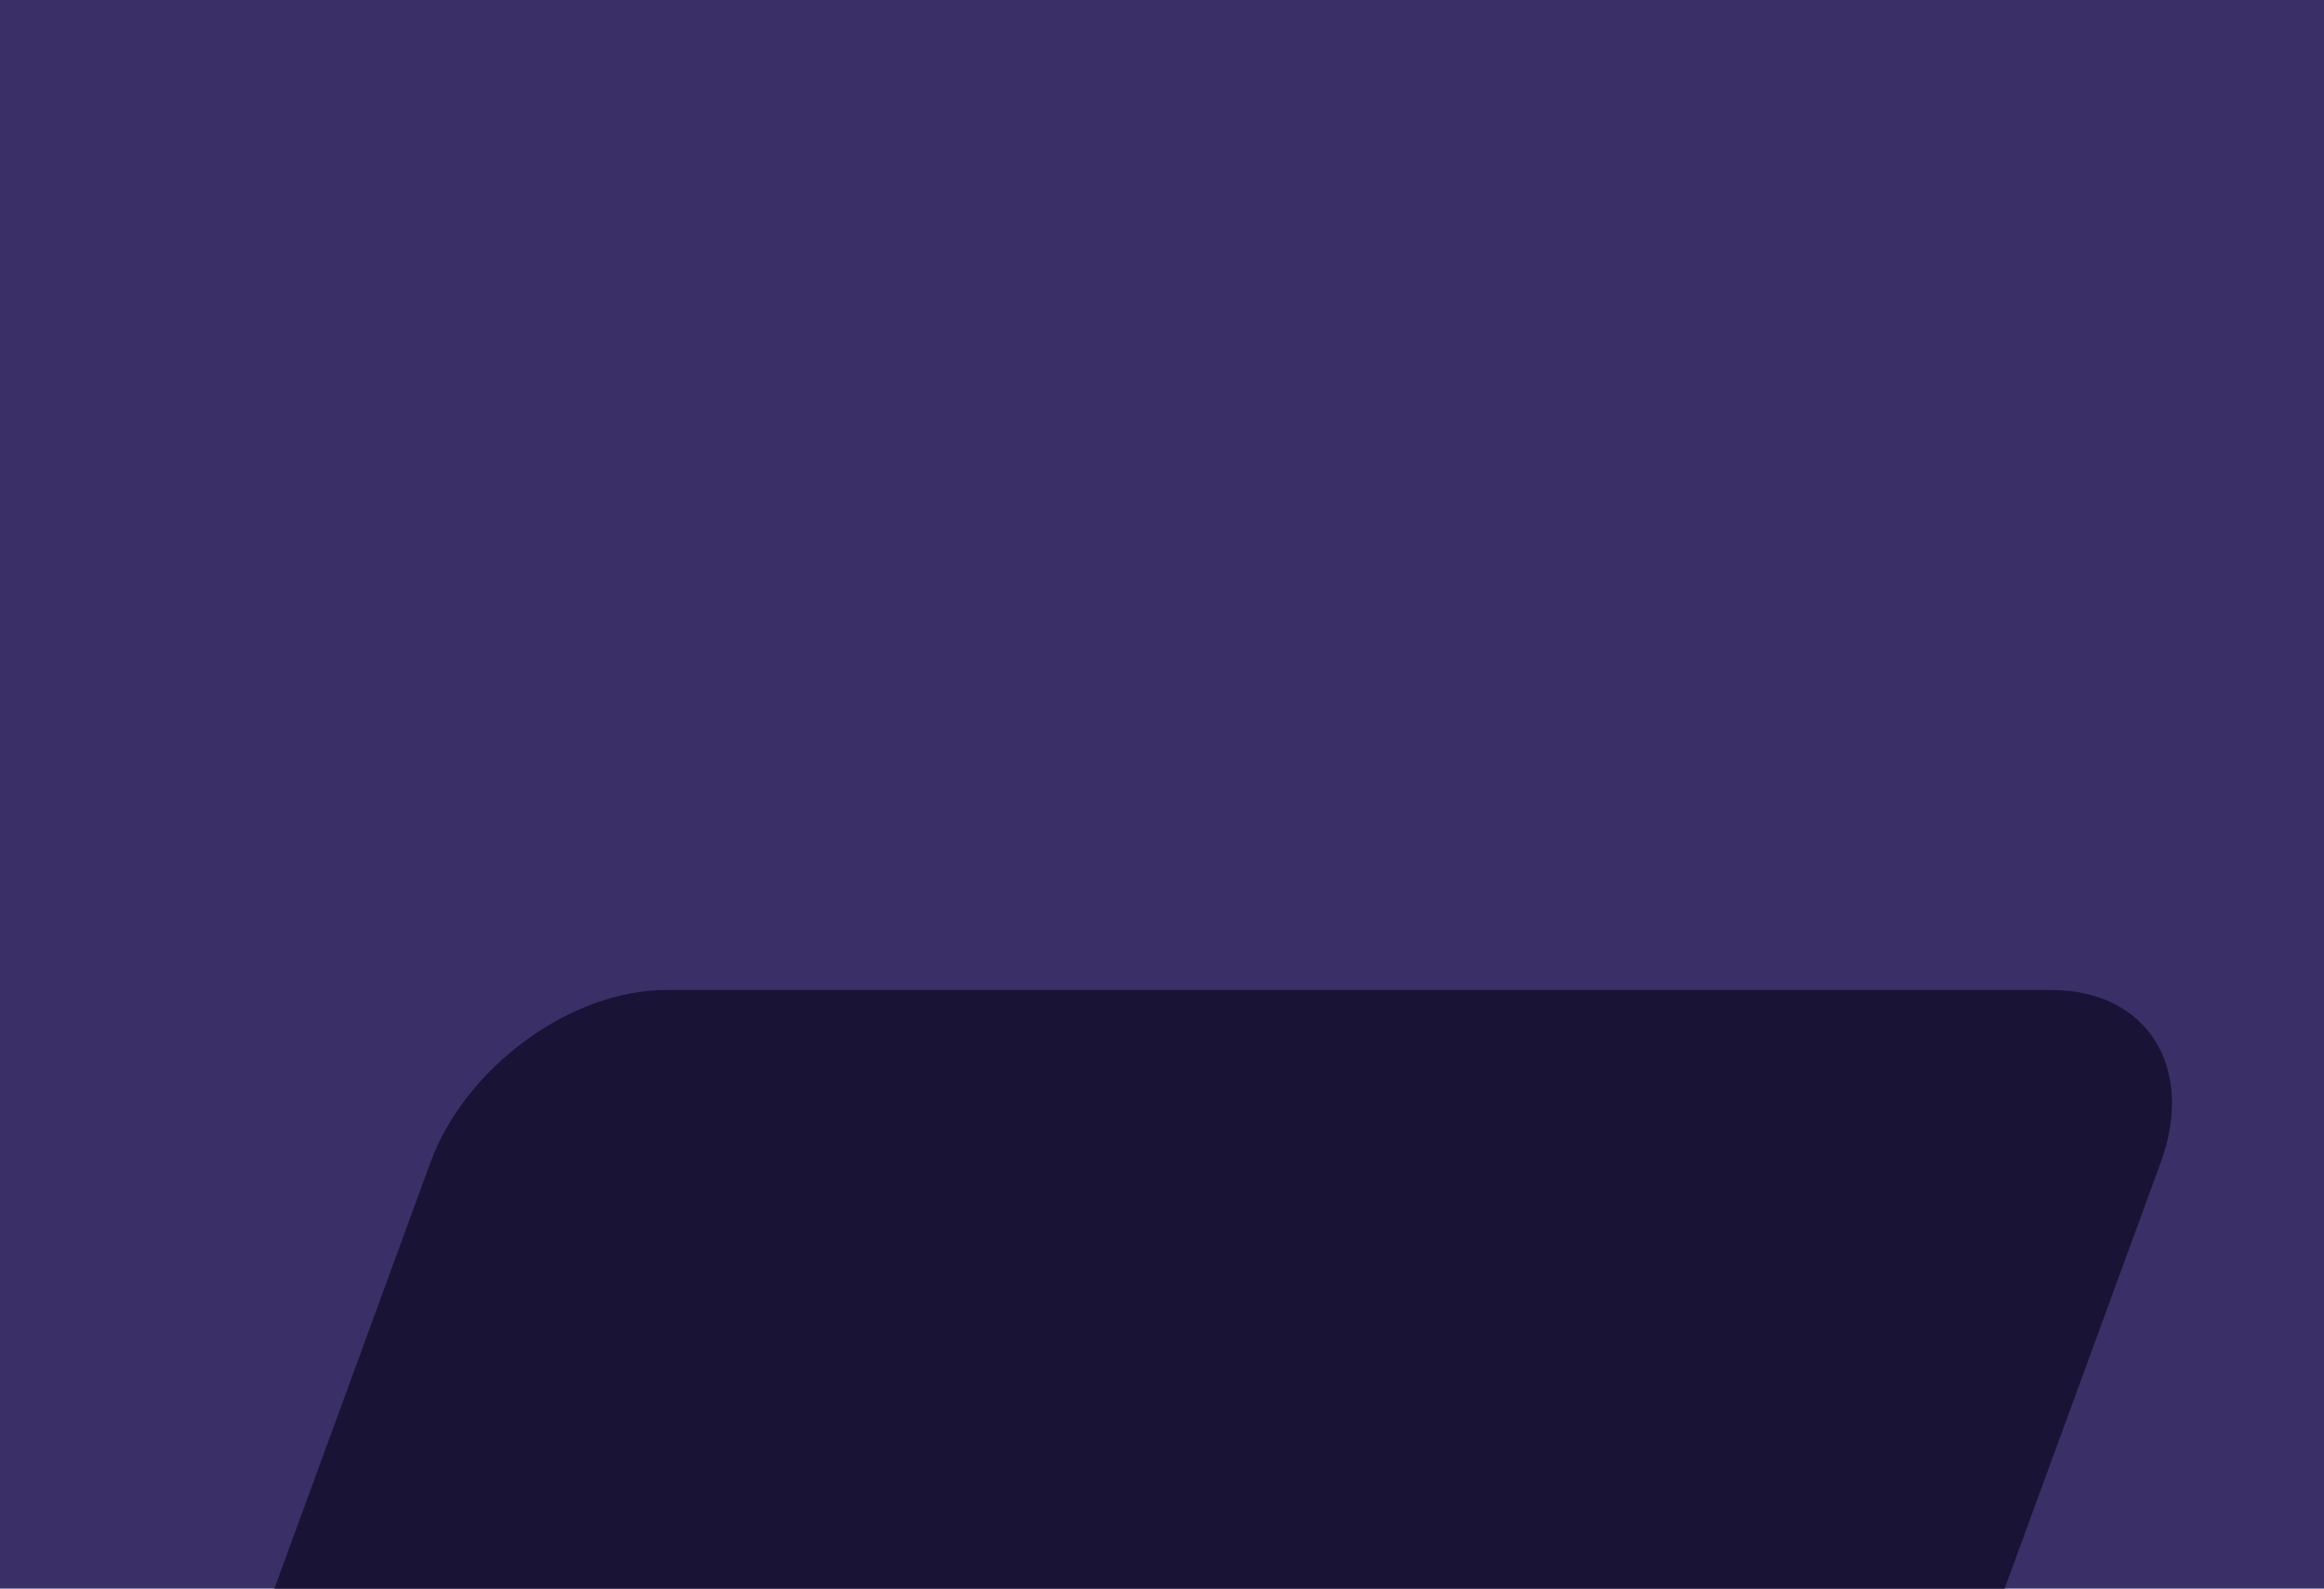 <svg width="800" height="547" viewBox="0 0 800 547" fill="none" xmlns="http://www.w3.org/2000/svg">
<g clip-path="url(#clip0_983_6560)">
<path d="M0 546.763H800V-0H0V546.763Z" fill="#3A3067"/>
<path d="M299.756 1450.36C332.506 1450.36 368.785 1423.81 380.78 1391.06L743.809 400.035C755.809 367.285 738.982 340.735 706.231 340.735H229.219C196.466 340.735 160.193 367.285 148.193 400.035L-214.839 1391.06C-226.839 1423.81 -210.012 1450.36 -177.261 1450.36L299.756 1450.36Z" fill="#191335"/>
</g>
<defs>
<clipPath id="clip0_983_6560">
<rect width="800" height="546.762" fill="white" transform="translate(800 546.762) rotate(-180)"/>
</clipPath>
</defs>
</svg>
